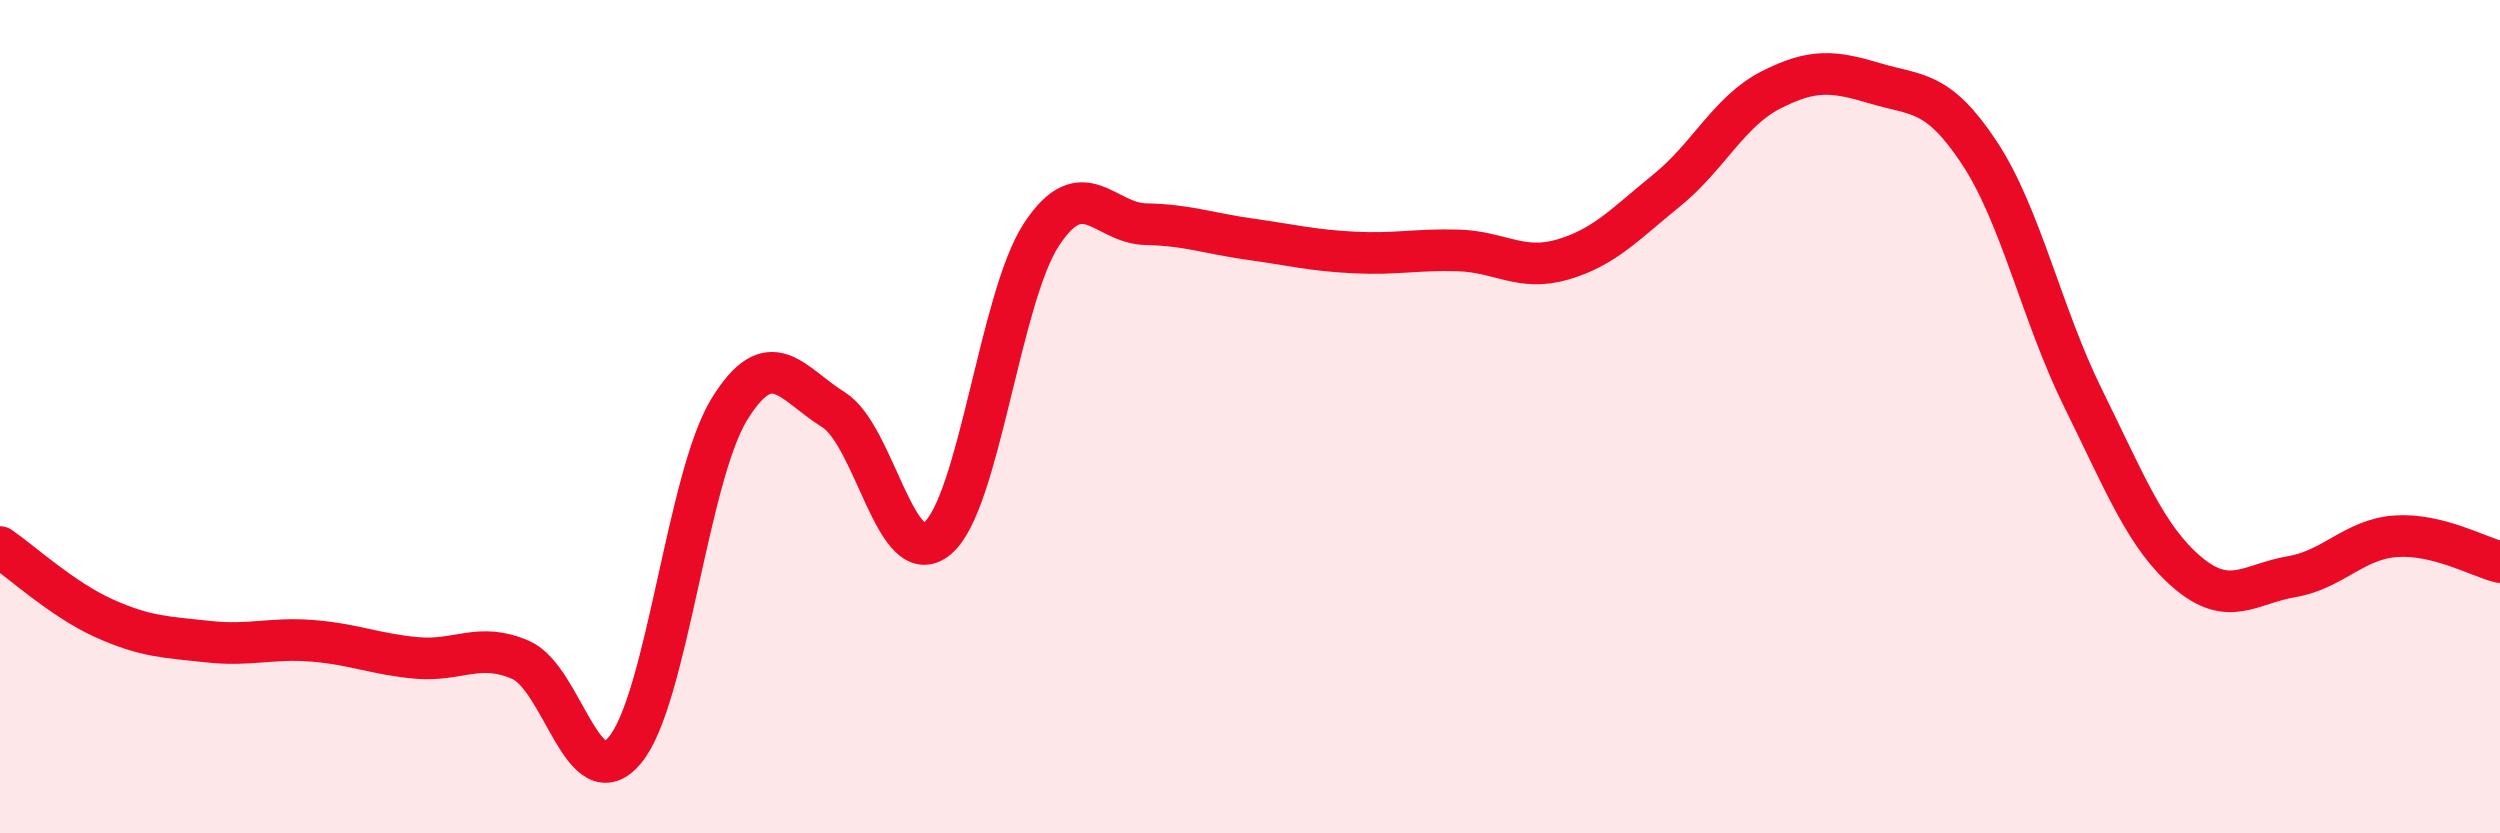 
    <svg width="60" height="20" viewBox="0 0 60 20" xmlns="http://www.w3.org/2000/svg">
      <path
        d="M 0,13.13 C 0.5,13.47 1.5,14.39 2.5,14.84 C 3.5,15.29 4,15.29 5,15.4 C 6,15.51 6.5,15.3 7.5,15.38 C 8.5,15.46 9,15.7 10,15.79 C 11,15.88 11.5,15.4 12.5,15.84 C 13.5,16.28 14,19.2 15,18 C 16,16.8 16.5,11.46 17.5,9.83 C 18.5,8.2 19,9.21 20,9.83 C 21,10.45 21.5,13.76 22.5,12.92 C 23.5,12.08 24,7.13 25,5.62 C 26,4.11 26.5,5.36 27.5,5.38 C 28.5,5.4 29,5.6 30,5.74 C 31,5.88 31.5,6.01 32.5,6.06 C 33.5,6.11 34,5.98 35,6.01 C 36,6.04 36.5,6.52 37.5,6.23 C 38.5,5.94 39,5.38 40,4.57 C 41,3.76 41.5,2.67 42.5,2.16 C 43.5,1.65 44,1.7 45,2 C 46,2.3 46.5,2.15 47.5,3.66 C 48.5,5.17 49,7.55 50,9.57 C 51,11.59 51.5,12.89 52.5,13.74 C 53.5,14.59 54,14.01 55,13.84 C 56,13.67 56.5,12.94 57.5,12.87 C 58.5,12.8 59.5,13.37 60,13.49L60 20L0 20Z"
        fill="#EB0A25"
        opacity="0.1"
        stroke-linecap="round"
        stroke-linejoin="round"
      />
      <path
        d="M 0,13.13 C 0.5,13.47 1.5,14.39 2.5,14.84 C 3.5,15.29 4,15.29 5,15.4 C 6,15.51 6.5,15.3 7.5,15.38 C 8.5,15.46 9,15.7 10,15.79 C 11,15.88 11.5,15.4 12.5,15.84 C 13.5,16.28 14,19.2 15,18 C 16,16.8 16.5,11.46 17.5,9.83 C 18.5,8.2 19,9.21 20,9.83 C 21,10.45 21.5,13.76 22.5,12.92 C 23.5,12.08 24,7.13 25,5.62 C 26,4.11 26.5,5.36 27.5,5.38 C 28.5,5.4 29,5.6 30,5.74 C 31,5.88 31.5,6.01 32.5,6.06 C 33.5,6.11 34,5.98 35,6.01 C 36,6.04 36.5,6.52 37.5,6.23 C 38.5,5.94 39,5.38 40,4.57 C 41,3.76 41.5,2.67 42.5,2.16 C 43.5,1.65 44,1.7 45,2 C 46,2.3 46.5,2.15 47.5,3.66 C 48.5,5.17 49,7.55 50,9.57 C 51,11.59 51.5,12.89 52.5,13.74 C 53.5,14.59 54,14.01 55,13.84 C 56,13.67 56.5,12.94 57.5,12.87 C 58.5,12.8 59.5,13.37 60,13.49"
        stroke="#EB0A25"
        stroke-width="1"
        fill="none"
        stroke-linecap="round"
        stroke-linejoin="round"
      />
    </svg>
  